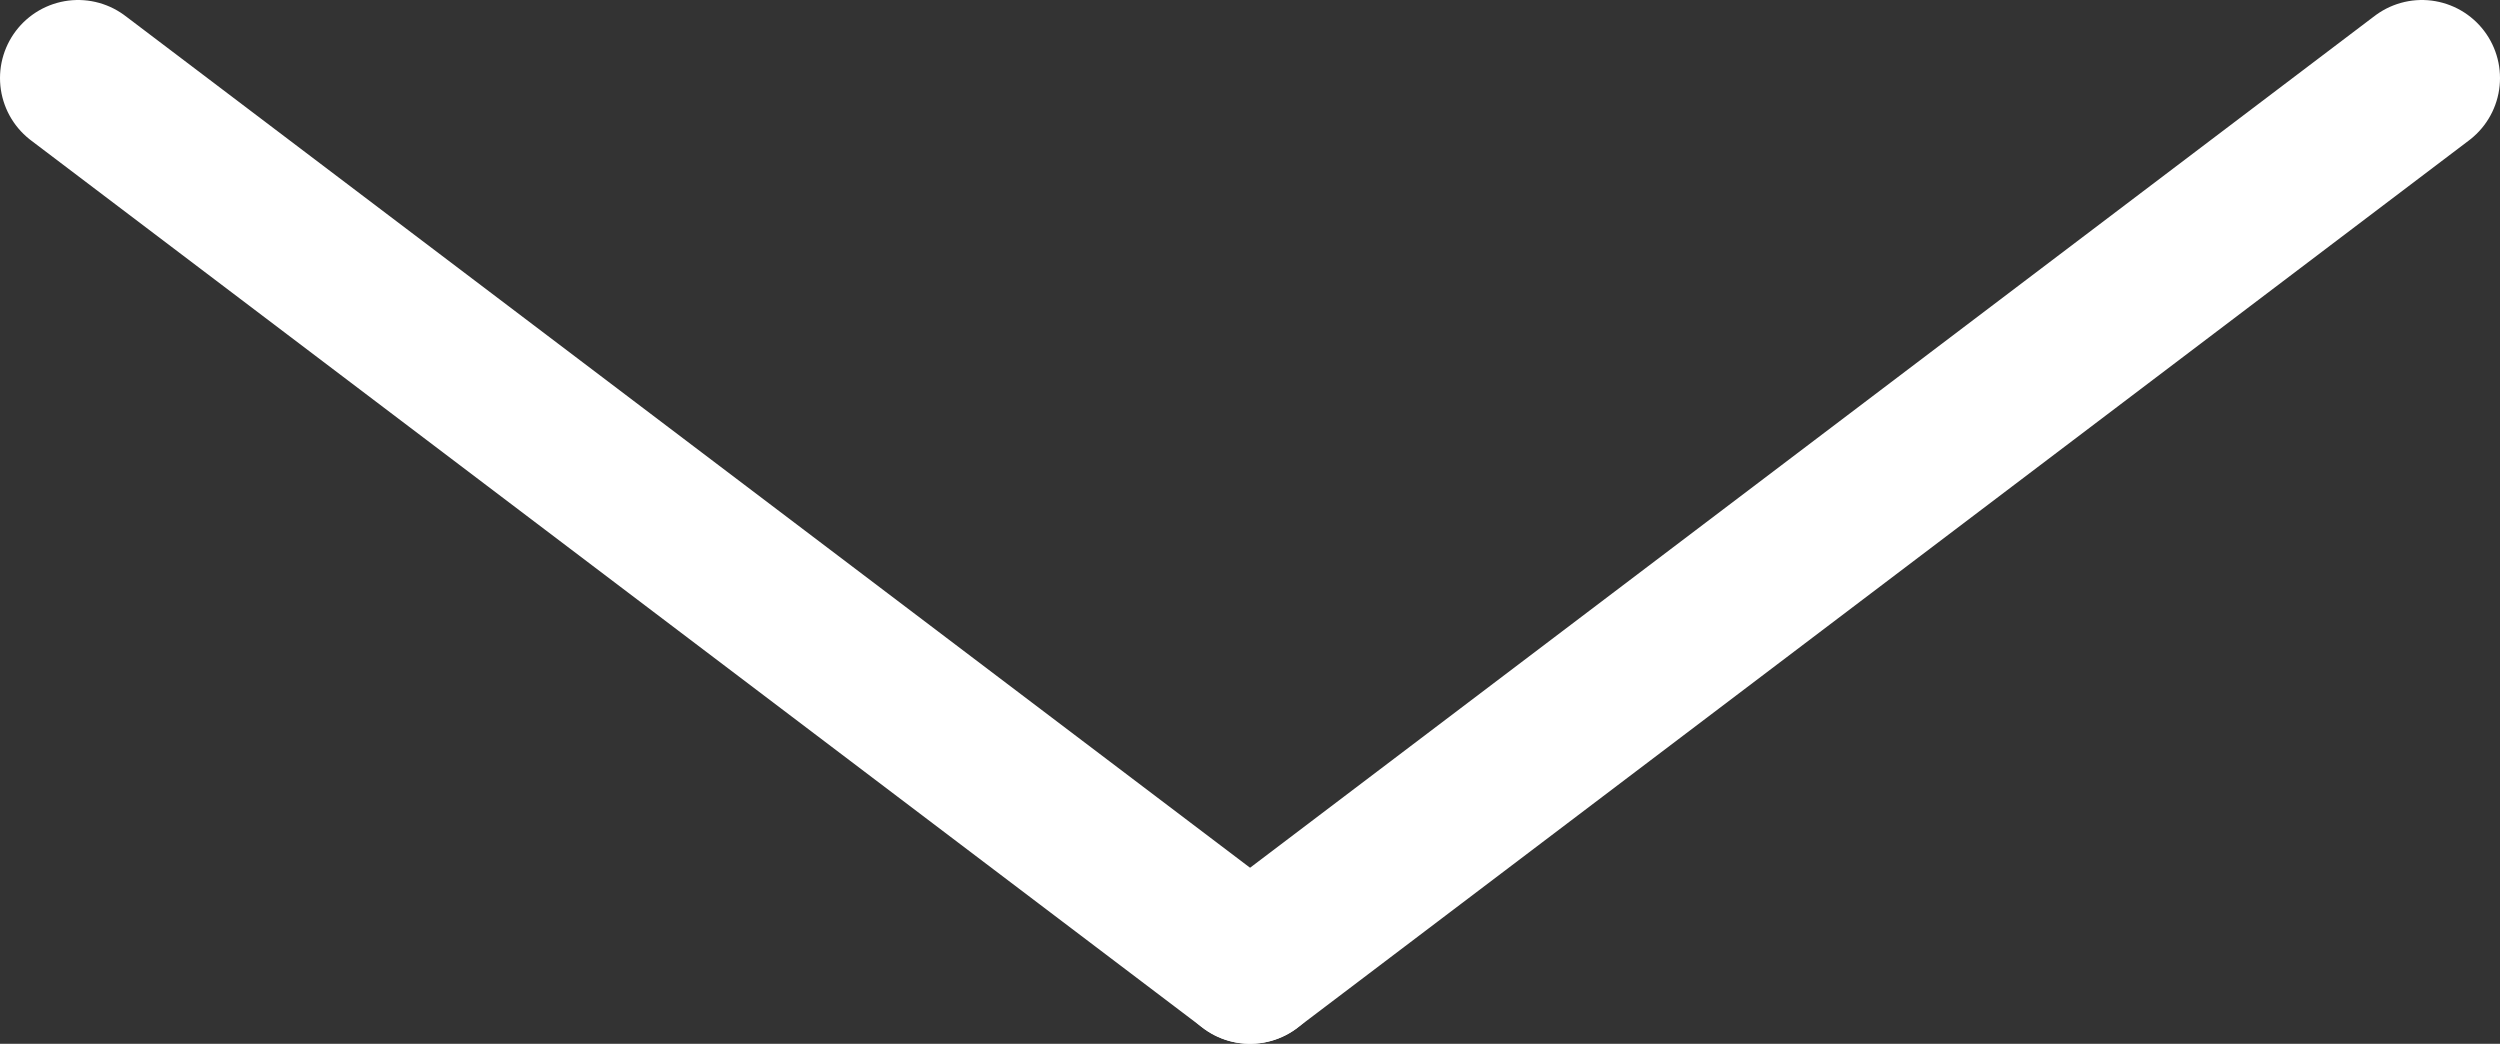 <?xml version="1.0" encoding="UTF-8"?> <svg xmlns="http://www.w3.org/2000/svg" id="Layer_2" data-name="Layer 2" viewBox="0 0 224.11 93.57"><rect x="0" y="0" width="224.11" height="93.57" fill="#333333" stroke="none"/><defs><style> .cls-1 { fill: none; stroke: #fff; stroke-linecap: round; stroke-linejoin: round; stroke-width: 14px; } </style></defs><g id="layer"><line class="cls-1" x1="112.06" y1="86.57" x2="7" y2="7"></line><line class="cls-1" x1="217.11" y1="7" x2="112.06" y2="86.57"></line></g></svg> 